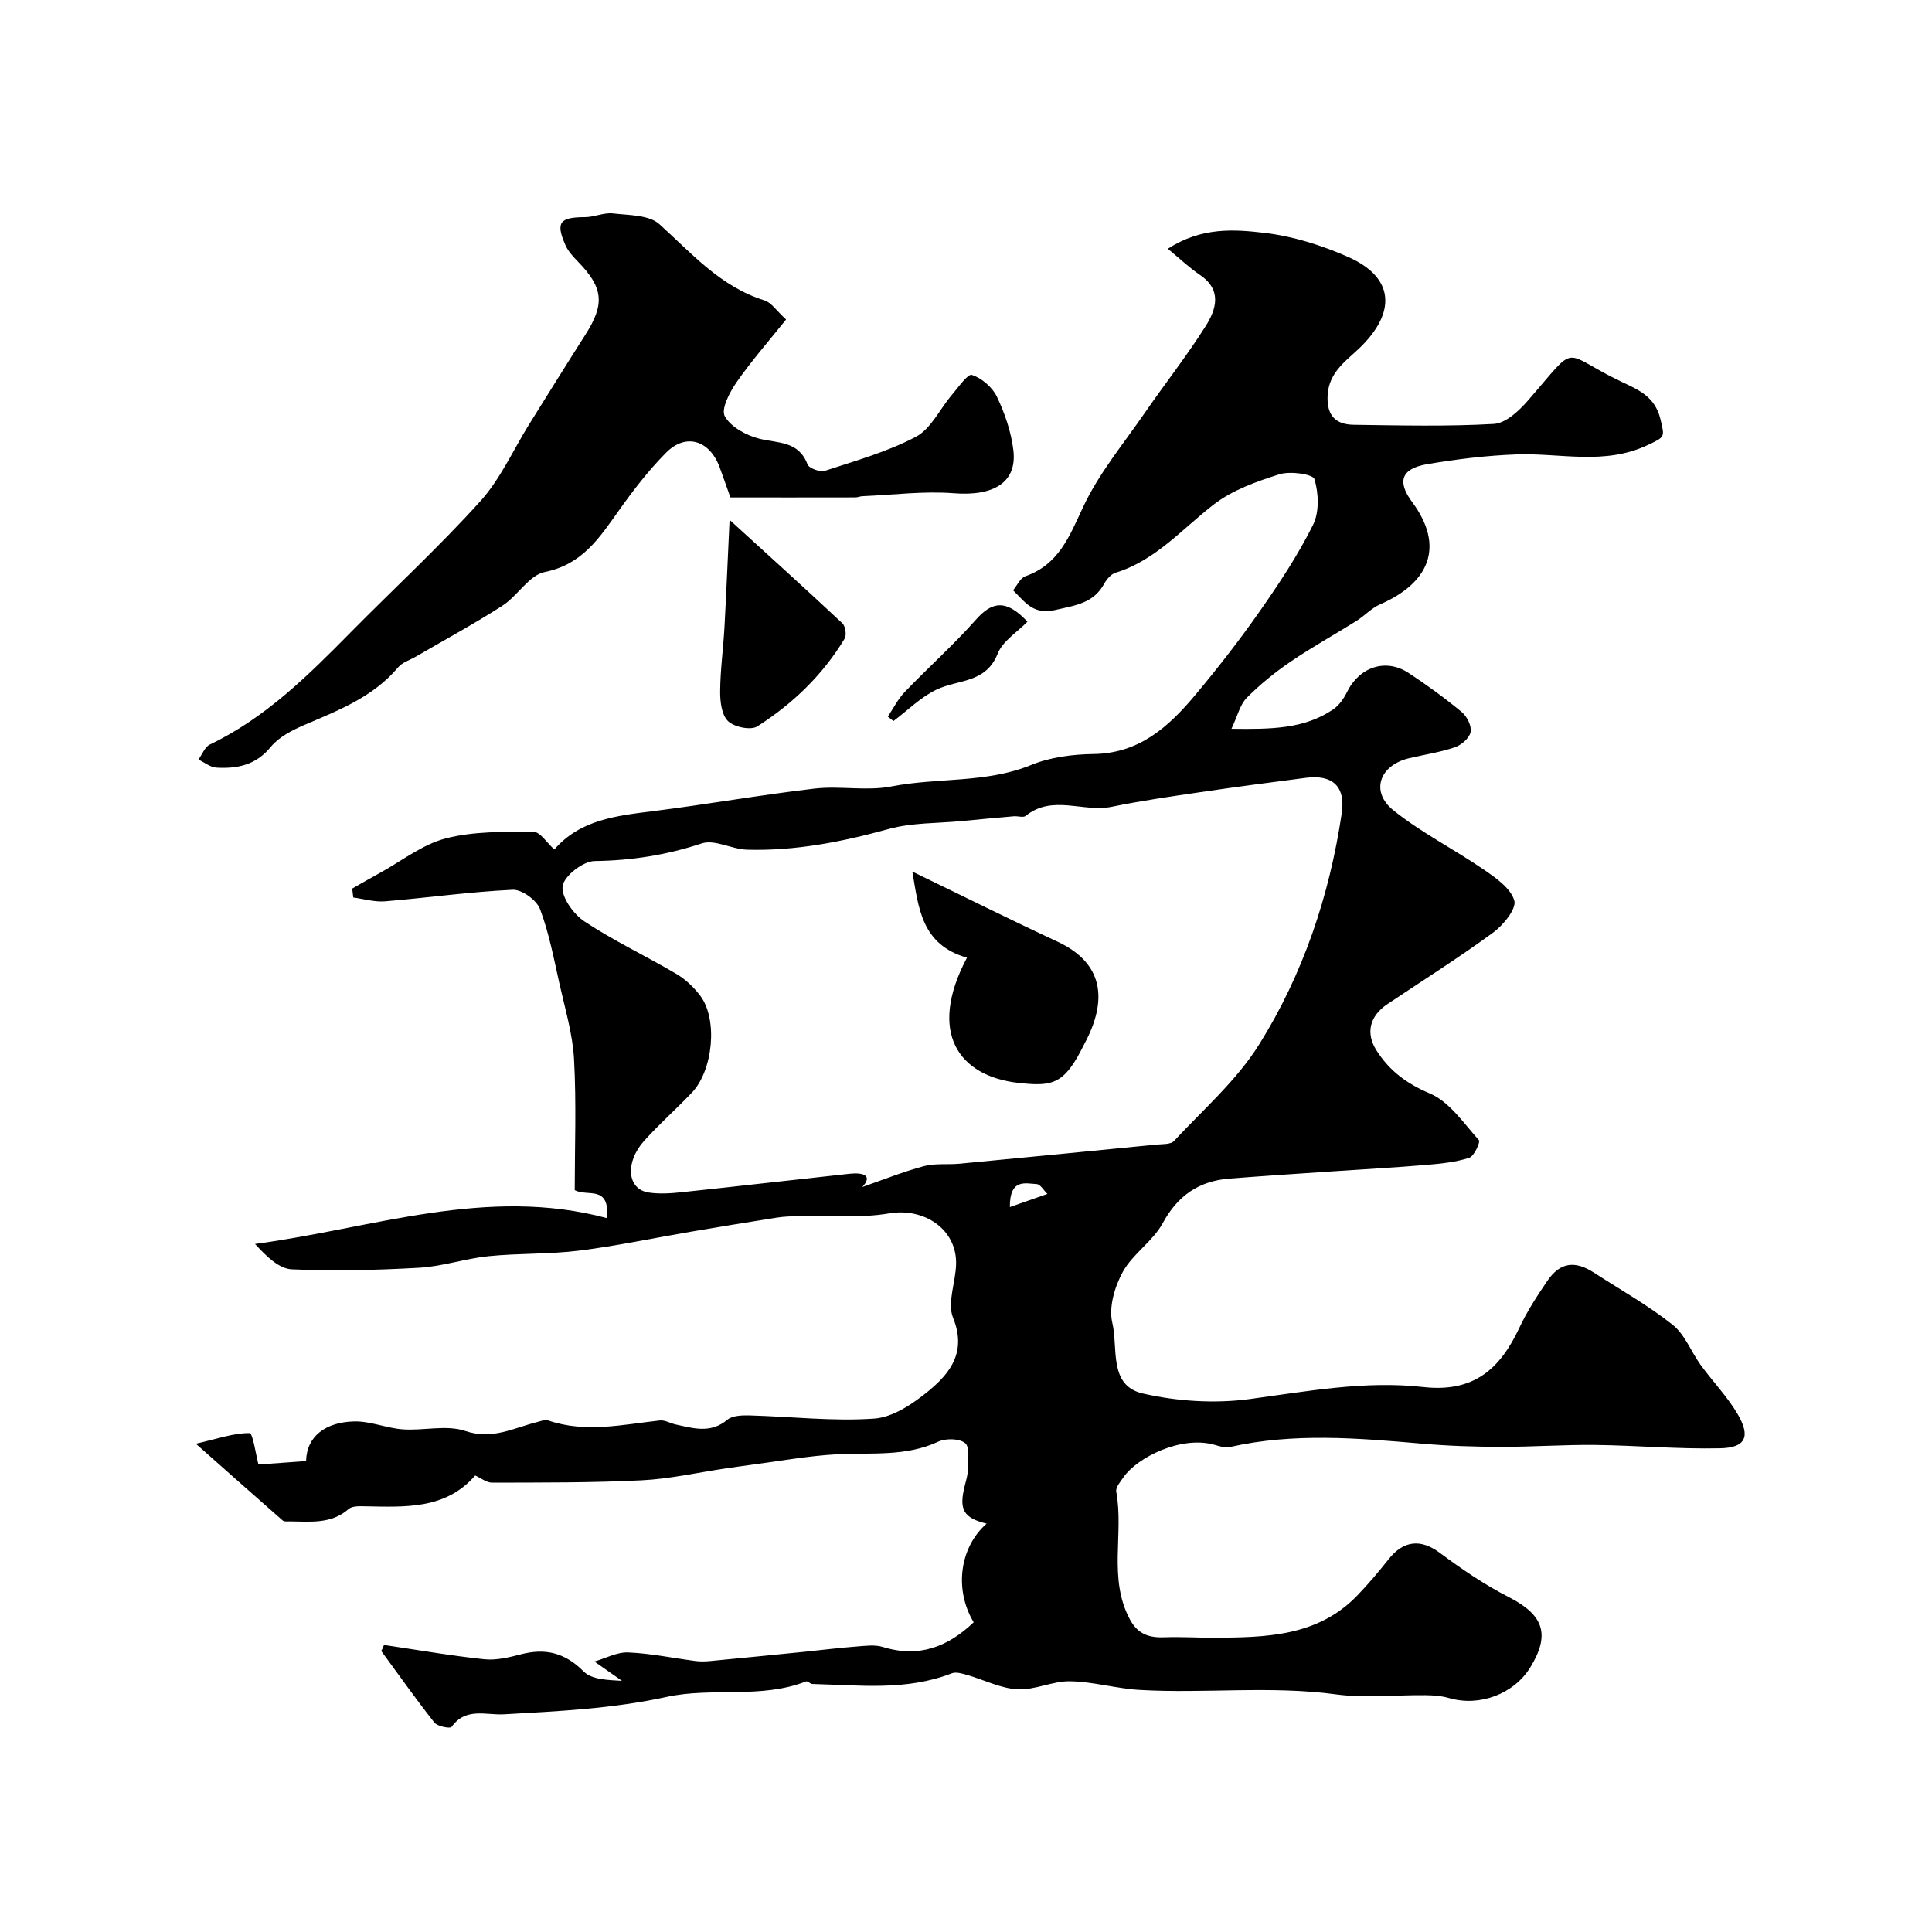 <svg enable-background="new 0 0 400 400" viewBox="0 0 400 400" xmlns="http://www.w3.org/2000/svg"><g fill="#010000"><path d="m79.5 340.57c6.92 1.02 13.81 2.23 20.76 2.96 2.47.26 5.12-.38 7.58-1.02 5.09-1.32 9.13-.34 13.01 3.56 1.74 1.75 5.23 1.75 7.92 1.93-1.9-1.33-3.8-2.67-5.7-4 2.33-.67 4.69-1.98 6.99-1.88 4.65.19 9.26 1.17 13.9 1.77.98.13 2 .11 2.99.02 6.52-.62 13.04-1.27 19.56-1.92 3.59-.36 7.17-.82 10.76-1.09 1.85-.14 3.85-.43 5.56.1 7.43 2.3 13.43-.05 18.76-5.12-4.08-6.79-2.91-15.55 2.68-20.43-4.83-1.18-5.79-2.9-4.5-7.96.28-1.11.63-2.24.63-3.36 0-1.85.42-4.53-.58-5.35-1.19-.97-4-1.02-5.56-.3-6.76 3.15-13.87 2.24-20.92 2.61-6.04.32-12.04 1.44-18.06 2.22-1.67.22-3.35.46-5.02.71-5.79.85-11.57 2.17-17.39 2.46-10.31.52-20.65.46-30.98.49-1.16 0-2.31-.95-3.51-1.48-6.14 7.08-14.56 6.52-22.89 6.37-1.12-.02-2.58-.07-3.3.56-3.64 3.19-7.95 2.59-12.19 2.57-.5 0-1.15.08-1.46-.18-5.58-4.88-11.11-9.81-17.99-15.9 4.55-1.04 7.84-2.23 11.12-2.2.68.01 1.32 4.53 1.84 6.5 2.98-.22 6.08-.44 9.86-.71.12-5.25 4.18-8.07 9.96-8.21 3.34-.08 6.69 1.4 10.07 1.64 4.31.31 9.02-.98 12.91.33 5.6 1.9 9.97-.6 14.8-1.81.79-.2 1.71-.6 2.39-.36 7.72 2.64 15.4.85 23.11 0 1.05-.12 2.17.59 3.28.83 3.65.79 7.22 1.93 10.69-.97 1.08-.9 3.1-.94 4.68-.9 8.59.23 17.23 1.26 25.76.65 3.93-.28 8.1-3.13 11.33-5.8 4.51-3.73 7.78-8.12 4.97-15.07-1.26-3.12.57-7.41.63-11.18.12-7.24-6.7-11.66-13.88-10.43-6.06 1.03-12.4.42-18.62.56-1.53.04-3.07.07-4.58.31-5.95.93-11.89 1.91-17.83 2.92-7.71 1.31-15.38 2.95-23.14 3.92-6.21.77-12.53.52-18.76 1.15-4.8.49-9.5 2.11-14.29 2.39-8.79.5-17.64.72-26.43.33-2.66-.12-5.22-2.64-7.62-5.25 24.43-3.26 47.99-12.03 72.91-5.34.49-7-4.02-4.35-6.72-5.81 0-8.8.36-17.95-.14-27.05-.28-5.25-1.85-10.45-3.01-15.63-1.17-5.22-2.16-10.54-4.04-15.51-.7-1.85-3.76-4.08-5.65-3.99-8.83.41-17.62 1.66-26.44 2.39-2.15.18-4.38-.5-6.57-.79-.07-.62-.14-1.23-.22-1.85 1.91-1.08 3.81-2.19 5.74-3.24 4.52-2.48 8.8-5.9 13.64-7.15 5.79-1.49 12.07-1.36 18.13-1.37 1.4 0 2.8 2.3 4.34 3.67 5.33-6.17 12.85-6.99 20.45-7.94 11.16-1.4 22.26-3.37 33.43-4.67 5.26-.61 10.79.56 15.93-.45 9.58-1.87 19.56-.62 28.91-4.44 3.97-1.63 8.6-2.21 12.94-2.27 9.45-.13 15.54-5.66 21.01-12.19 4.72-5.64 9.26-11.47 13.47-17.5 3.99-5.7 7.86-11.56 10.95-17.77 1.31-2.64 1.16-6.55.28-9.45-.31-1.04-5.02-1.71-7.23-1.01-4.72 1.48-9.68 3.24-13.54 6.2-6.59 5.06-12.06 11.62-20.41 14.19-.92.28-1.82 1.32-2.32 2.23-2.23 4.1-5.96 4.51-10.11 5.47-4.58 1.06-6.17-1.49-8.79-4.07.87-1.04 1.5-2.54 2.53-2.9 6.95-2.43 9.13-8.26 11.98-14.35 3.27-6.98 8.38-13.11 12.8-19.53 4.15-6.01 8.69-11.77 12.58-17.93 2.17-3.45 3.43-7.44-1.18-10.57-2.19-1.48-4.13-3.33-6.67-5.43 7.04-4.53 13.76-4.02 20.05-3.28 5.87.69 11.79 2.56 17.23 4.95 9.26 4.07 10.12 10.93 3.14 18.17-2.99 3.11-7.15 5.39-7.34 10.69-.15 4.16 1.8 5.87 5.45 5.92 9.66.13 19.35.37 28.98-.18 2.43-.14 5.15-2.66 6.97-4.75 10.86-12.43 6.5-10.14 19.55-3.93 3.25 1.55 6.83 2.95 7.96 7.68.91 3.79.99 3.66-2.65 5.38-8.95 4.23-18.06 1.61-27.1 1.93-6.2.22-12.41.98-18.53 2.02-5.41.92-6.27 3.6-3.12 7.84 6.76 9.11 3.66 16.7-6.63 21.18-1.8.78-3.22 2.38-4.92 3.44-4.52 2.84-9.21 5.43-13.62 8.43-3.24 2.21-6.34 4.72-9.09 7.5-1.39 1.41-1.88 3.72-3.15 6.4 8.17.1 15.01.06 21.02-3.99 1.25-.84 2.25-2.29 2.93-3.67 2.54-5.14 7.99-7.01 12.71-3.91 3.82 2.5 7.52 5.21 11.04 8.12 1.08.9 2.06 2.89 1.81 4.13-.25 1.25-1.91 2.68-3.25 3.14-3.06 1.05-6.32 1.52-9.48 2.27-6.13 1.45-8.09 6.91-3.25 10.79 5.78 4.64 12.54 8.03 18.68 12.25 2.51 1.72 5.62 3.88 6.35 6.44.48 1.71-2.3 5.1-4.42 6.65-7.1 5.19-14.56 9.9-21.87 14.79-3.64 2.44-4.53 5.97-2.26 9.55 2.68 4.22 6.24 6.9 11.09 8.95 4.04 1.71 6.99 6.16 10.13 9.66.34.38-.99 3.32-2.01 3.65-2.78.9-5.79 1.21-8.74 1.46-6.53.55-13.08.91-19.62 1.35-7.08.48-14.16.94-21.24 1.49-6.33.49-10.74 3.49-13.87 9.26-2.03 3.73-6.17 6.31-8.23 10.03-1.69 3.06-2.96 7.35-2.19 10.56 1.24 5.15-.84 13 6.29 14.64s14.93 2.13 22.17 1.16c11.96-1.62 23.91-3.84 35.9-2.49 10.51 1.18 15.94-3.76 19.93-12.3 1.58-3.38 3.65-6.55 5.76-9.65 2.62-3.86 5.69-4.31 9.67-1.73 5.47 3.54 11.2 6.75 16.28 10.78 2.55 2.02 3.83 5.59 5.83 8.35 2.5 3.44 5.53 6.55 7.66 10.19 2.71 4.65 1.63 6.93-3.66 7.04-8.62.19-17.26-.59-25.9-.69-6.5-.07-13 .41-19.51.39-5.41-.01-10.83-.18-16.22-.65-13.33-1.15-26.64-2.31-39.9.7-.99.22-2.17-.2-3.22-.49-6.9-1.91-15.96 2.68-18.76 6.73-.64.93-1.67 2.12-1.5 3 1.6 8.73-1.72 17.95 2.81 26.42 1.69 3.16 4.06 3.84 7.25 3.72 3.34-.13 6.7.1 10.05.09 10.77-.06 21.55-.18 29.8-8.75 2.28-2.37 4.41-4.89 6.45-7.47 3.15-3.99 6.73-4.24 10.6-1.37 4.54 3.37 9.27 6.61 14.29 9.17 7.19 3.68 8.68 7.68 4.49 14.53-3.41 5.57-10.52 8.21-16.82 6.39-1.55-.45-3.23-.58-4.86-.6-6.19-.07-12.48.65-18.56-.17-13.56-1.83-27.13-.14-40.67-.92-4.82-.28-9.59-1.71-14.4-1.79-3.62-.06-7.3 1.86-10.88 1.66-3.53-.19-6.97-1.98-10.47-2.98-1.01-.29-2.26-.67-3.13-.33-9.42 3.68-19.18 2.45-28.87 2.21-.44-.01-.98-.65-1.3-.53-9.37 3.66-19.49 1.16-28.83 3.2-11.22 2.45-22.42 2.97-33.71 3.61-3.76.21-7.92-1.5-10.86 2.61-.28.39-2.92-.1-3.55-.9-3.82-4.83-7.37-9.87-11.02-14.84.26-.37.42-.8.58-1.23zm99.02-94.81c4.24-1.47 8.43-3.16 12.76-4.32 2.34-.63 4.94-.27 7.41-.51 13.56-1.29 27.11-2.61 40.67-3.95 1.27-.13 3 0 3.7-.75 6.06-6.51 12.97-12.54 17.62-19.97 9.12-14.57 14.57-30.82 17.11-47.87.84-5.65-1.97-8.05-7.43-7.35-7.29.94-14.58 1.9-21.85 2.97-6.13.9-12.29 1.78-18.35 3.03-5.88 1.21-12.26-2.61-17.8 1.88-.51.41-1.63.01-2.45.08-3.59.31-7.18.64-10.77.99-5.05.49-10.29.31-15.12 1.64-9.65 2.66-19.34 4.58-29.36 4.29-3.16-.09-6.69-2.19-9.37-1.3-7.29 2.41-14.54 3.55-22.2 3.65-2.37.03-6.3 3.08-6.6 5.18-.33 2.23 2.23 5.81 4.51 7.32 6.07 4.02 12.73 7.15 19.02 10.86 1.9 1.12 3.65 2.78 4.98 4.55 3.65 4.88 2.65 15.44-1.79 20.08-3.22 3.37-6.73 6.47-9.84 9.93-4.06 4.52-3.5 10.05.94 10.71 2.27.34 4.66.17 6.96-.08 11.55-1.22 23.09-2.56 34.65-3.81 2.93-.31 4.78.42 2.6 2.75zm30.56 4.15c3.04-1.06 5.4-1.89 7.77-2.72-.74-.72-1.45-2-2.22-2.04-2.35-.12-5.59-1.2-5.55 4.76z"/><path d="m162.75 66.15c-3.65 4.56-7.21 8.61-10.26 13-1.42 2.05-3.25 5.55-2.43 7.03 1.24 2.23 4.46 3.97 7.15 4.65 3.88.97 8.13.42 9.98 5.32.31.82 2.62 1.65 3.62 1.32 6.38-2.09 12.96-3.94 18.84-7.05 3.11-1.65 4.92-5.72 7.4-8.63 1.33-1.56 3.33-4.45 4.17-4.17 2.04.68 4.24 2.55 5.18 4.52 1.65 3.47 2.96 7.3 3.41 11.1.78 6.68-4.12 9.52-12.33 8.88-6.25-.49-12.61.35-18.92.61-.49.02-.97.25-1.45.25-8.42.02-16.83.01-25.89.01-.51-1.43-1.34-3.84-2.22-6.23-2.08-5.64-7.02-7.17-11.12-3.01-3.61 3.65-6.79 7.77-9.77 11.97-4 5.62-7.55 11.15-15.33 12.71-3.24.65-5.6 4.93-8.74 6.96-5.83 3.75-11.95 7.06-17.95 10.56-1.24.72-2.79 1.18-3.66 2.21-5.2 6.18-12.4 8.92-19.5 11.97-2.5 1.08-5.22 2.48-6.88 4.52-3.07 3.76-6.93 4.52-11.23 4.28-1.27-.07-2.49-1.09-3.74-1.67.78-1.07 1.33-2.62 2.38-3.12 11.51-5.51 20.35-14.31 29.13-23.21 8.94-9.06 18.32-17.71 26.85-27.15 4.15-4.59 6.77-10.55 10.09-15.89 3.88-6.22 7.75-12.45 11.69-18.63 4.03-6.31 3.69-9.7-1.53-15.06-1.01-1.04-2.08-2.18-2.64-3.48-2.04-4.69-1.17-5.74 4.03-5.76 1.95 0 3.94-.99 5.83-.77 3.3.38 7.48.29 9.63 2.24 6.71 6.07 12.65 12.93 21.72 15.76 1.45.44 2.49 2.13 4.49 3.96z"/><path d="m151.05 107.63c7.57 6.9 15.53 14.09 23.36 21.42.63.59.9 2.45.45 3.19-4.53 7.51-10.75 13.48-18.07 18.15-1.34.86-4.77.15-6.05-1.08-1.33-1.27-1.66-4.05-1.64-6.16.03-4.42.64-8.83.89-13.25.4-7.4.71-14.81 1.06-22.27z"/><path d="m212.72 128.71c-2.06 2.13-5.12 3.98-6.17 6.64-2.44 6.14-8.2 5.3-12.63 7.41-3.28 1.56-5.99 4.31-8.95 6.53-.39-.31-.77-.62-1.16-.93 1.16-1.72 2.11-3.64 3.52-5.11 4.84-5.04 10.08-9.71 14.71-14.94 3.37-3.82 6.28-4.29 10.68.4z"/><path d="m200.2 198.28c-9.52-2.72-10.01-10.42-11.31-17.82 10.32 4.99 20.12 9.88 30.05 14.5 9.48 4.41 10.45 11.98 5.66 20.99-.53 1.01-1.03 2.04-1.6 3.02-3.27 5.56-5.71 5.94-12.13 5.23-12.38-1.37-18.89-10.42-10.67-25.92z"/></g></svg>